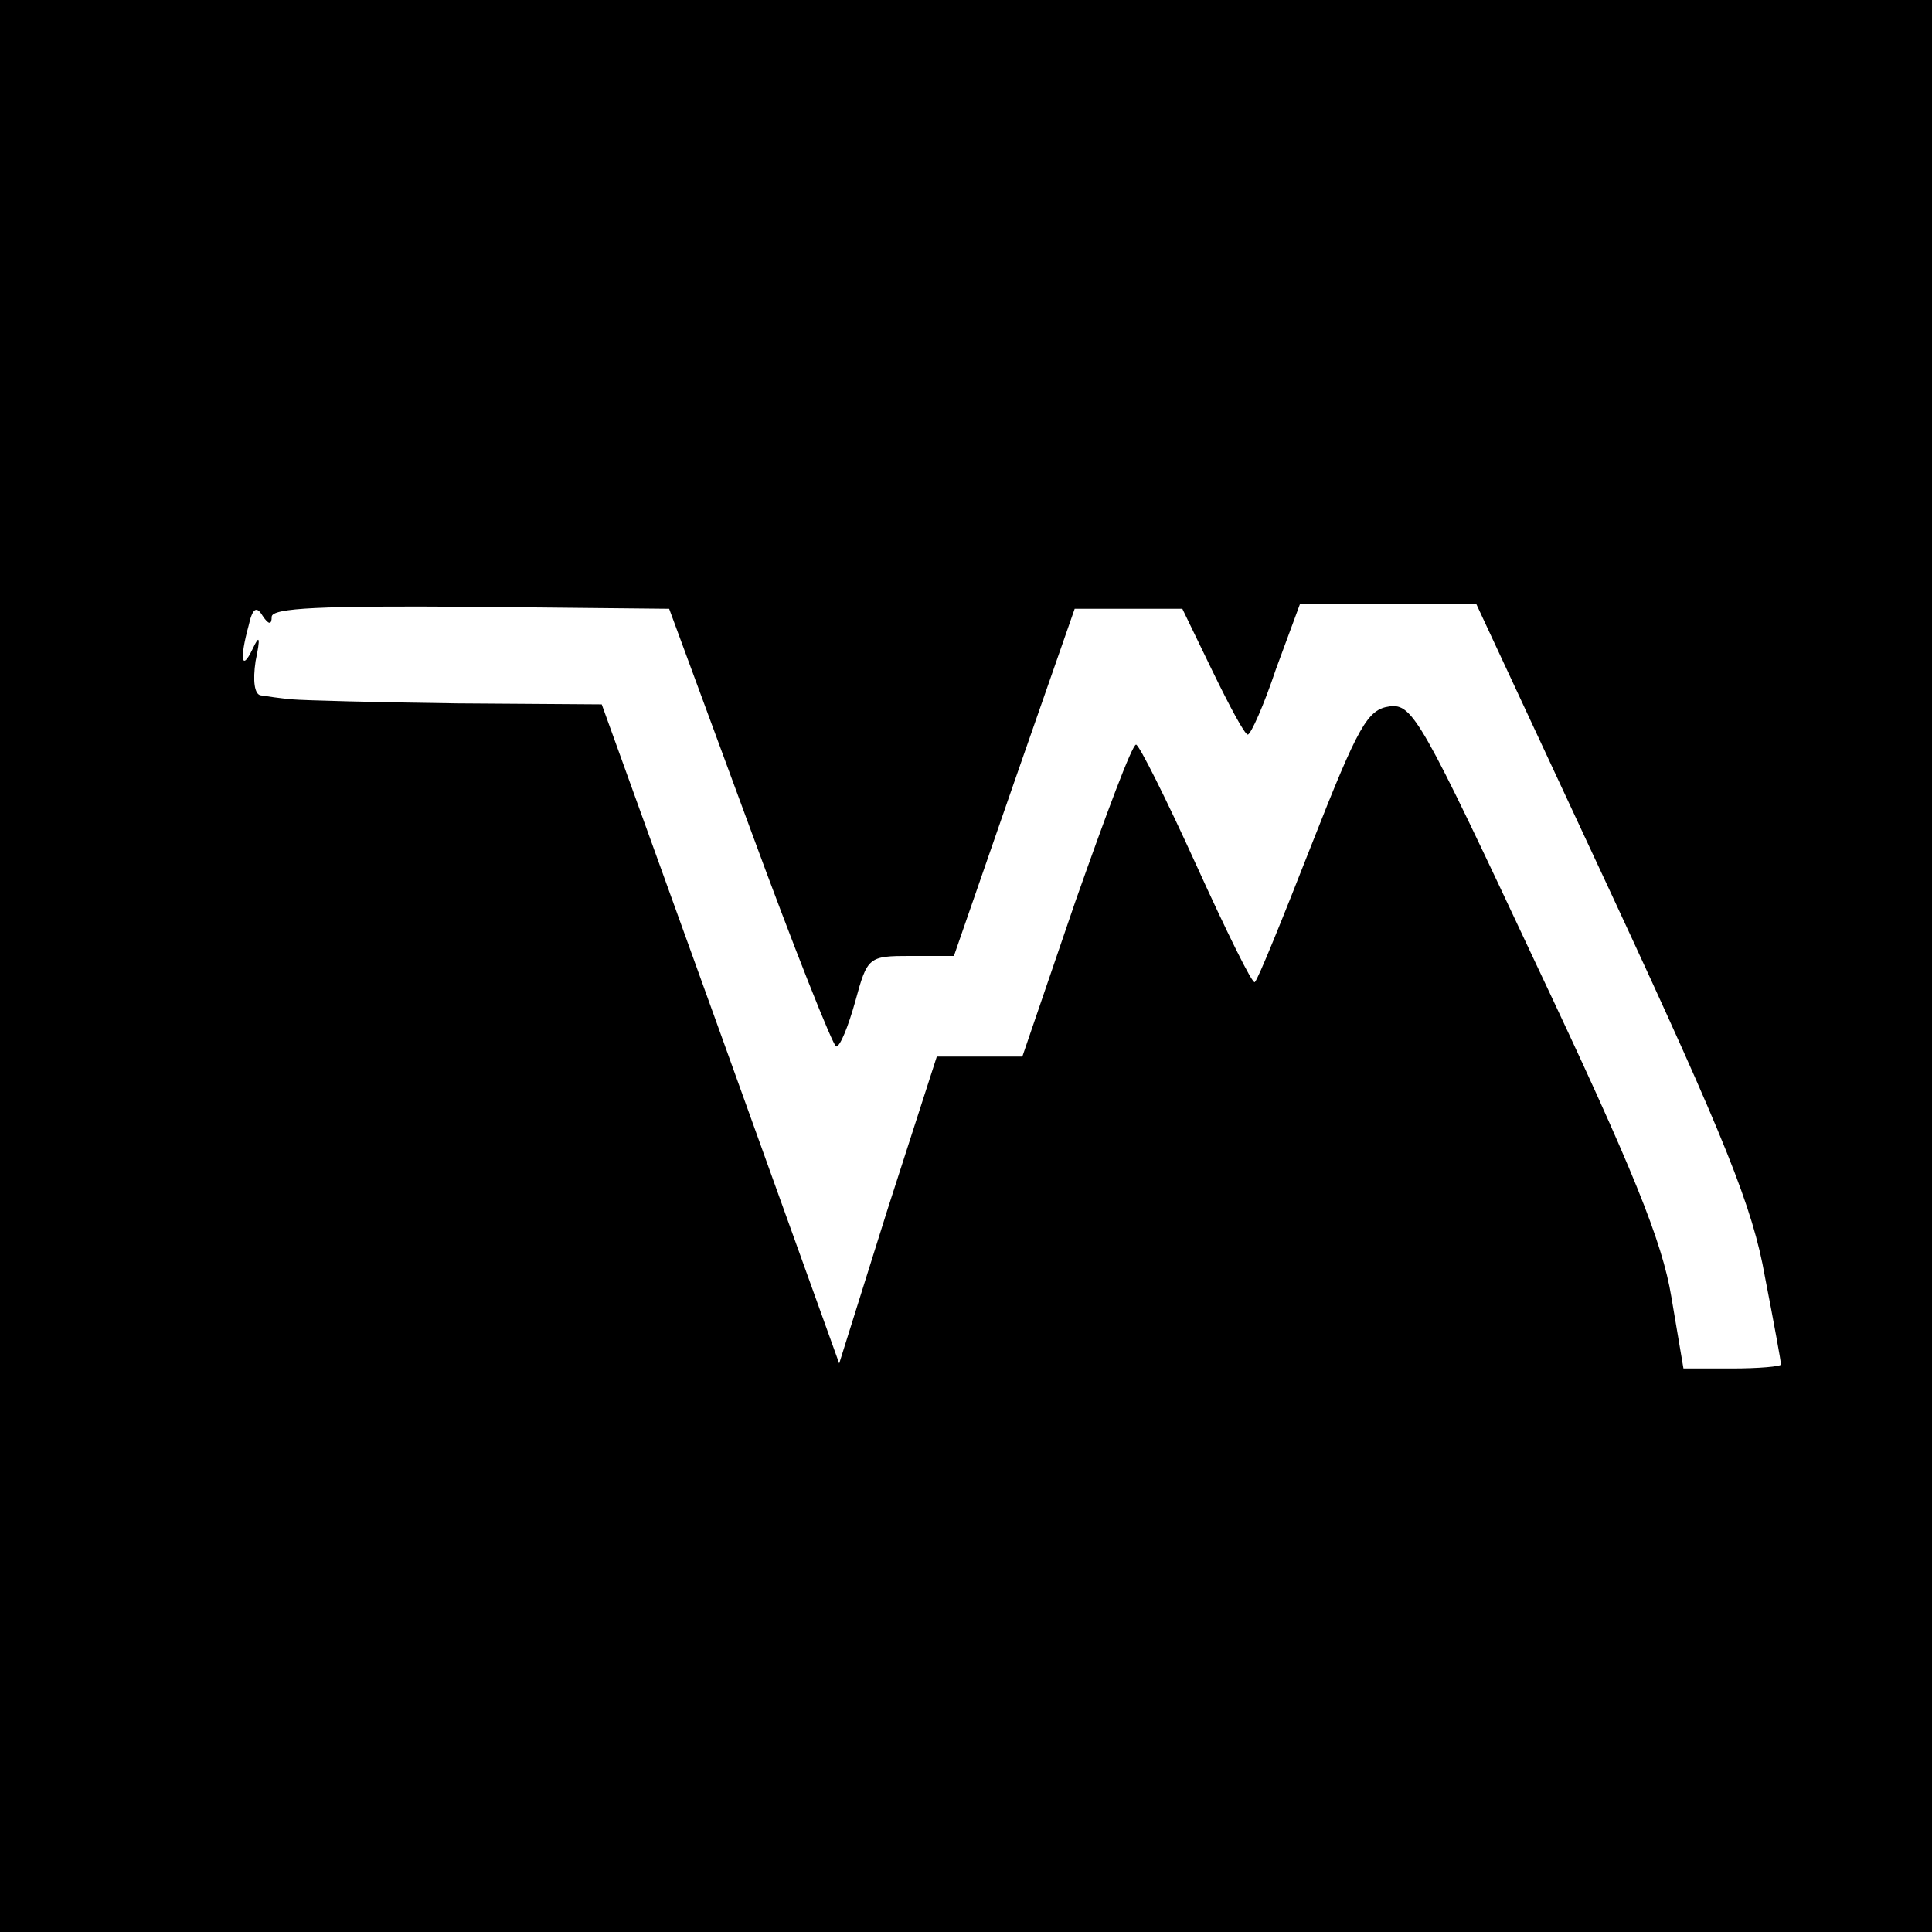 <?xml version="1.0" standalone="no"?>
<!DOCTYPE svg PUBLIC "-//W3C//DTD SVG 20010904//EN"
 "http://www.w3.org/TR/2001/REC-SVG-20010904/DTD/svg10.dtd">
<svg version="1.0" xmlns="http://www.w3.org/2000/svg"
 width="192pt" height="192pt" viewBox="0 0 192 192"
 preserveAspectRatio="xMidYMid meet">
<g transform="translate(0,192) scale(0.1,-0.1)"
fill="#000000" stroke="none">
<path d="M0 960 l0 -960 960 0 960 0 0 960 0 960 -960 0 -960 0 0 -960z m270
347 c0 9 50 11 197 10 l198 -2 80 -217 c44 -120 83 -218 86 -218 4 0 12 20 19
45 12 44 13 45 55 45 l43 0 60 173 60 172 53 0 54 0 30 -62 c17 -35 32 -63 35
-63 3 0 16 29 28 65 l24 65 87 0 88 0 136 -292 c111 -239 139 -308 151 -377 9
-46 16 -85 16 -87 0 -2 -22 -4 -49 -4 l-48 0 -12 71 c-9 55 -38 127 -134 330
-114 243 -123 260 -146 257 -22 -3 -31 -19 -77 -136 -29 -74 -54 -136 -57
-138 -2 -3 -28 50 -58 116 -30 66 -57 120 -60 120 -4 0 -30 -70 -60 -155 l-53
-155 -42 0 -43 0 -49 -152 -48 -153 -118 328 -118 327 -144 1 c-79 1 -153 3
-164 4 -11 1 -25 3 -31 4 -6 1 -8 14 -5 34 5 24 4 27 -3 12 -11 -23 -13 -10
-4 23 4 18 8 20 14 10 6 -9 9 -9 9 -1z"/>
</g>
</svg>
